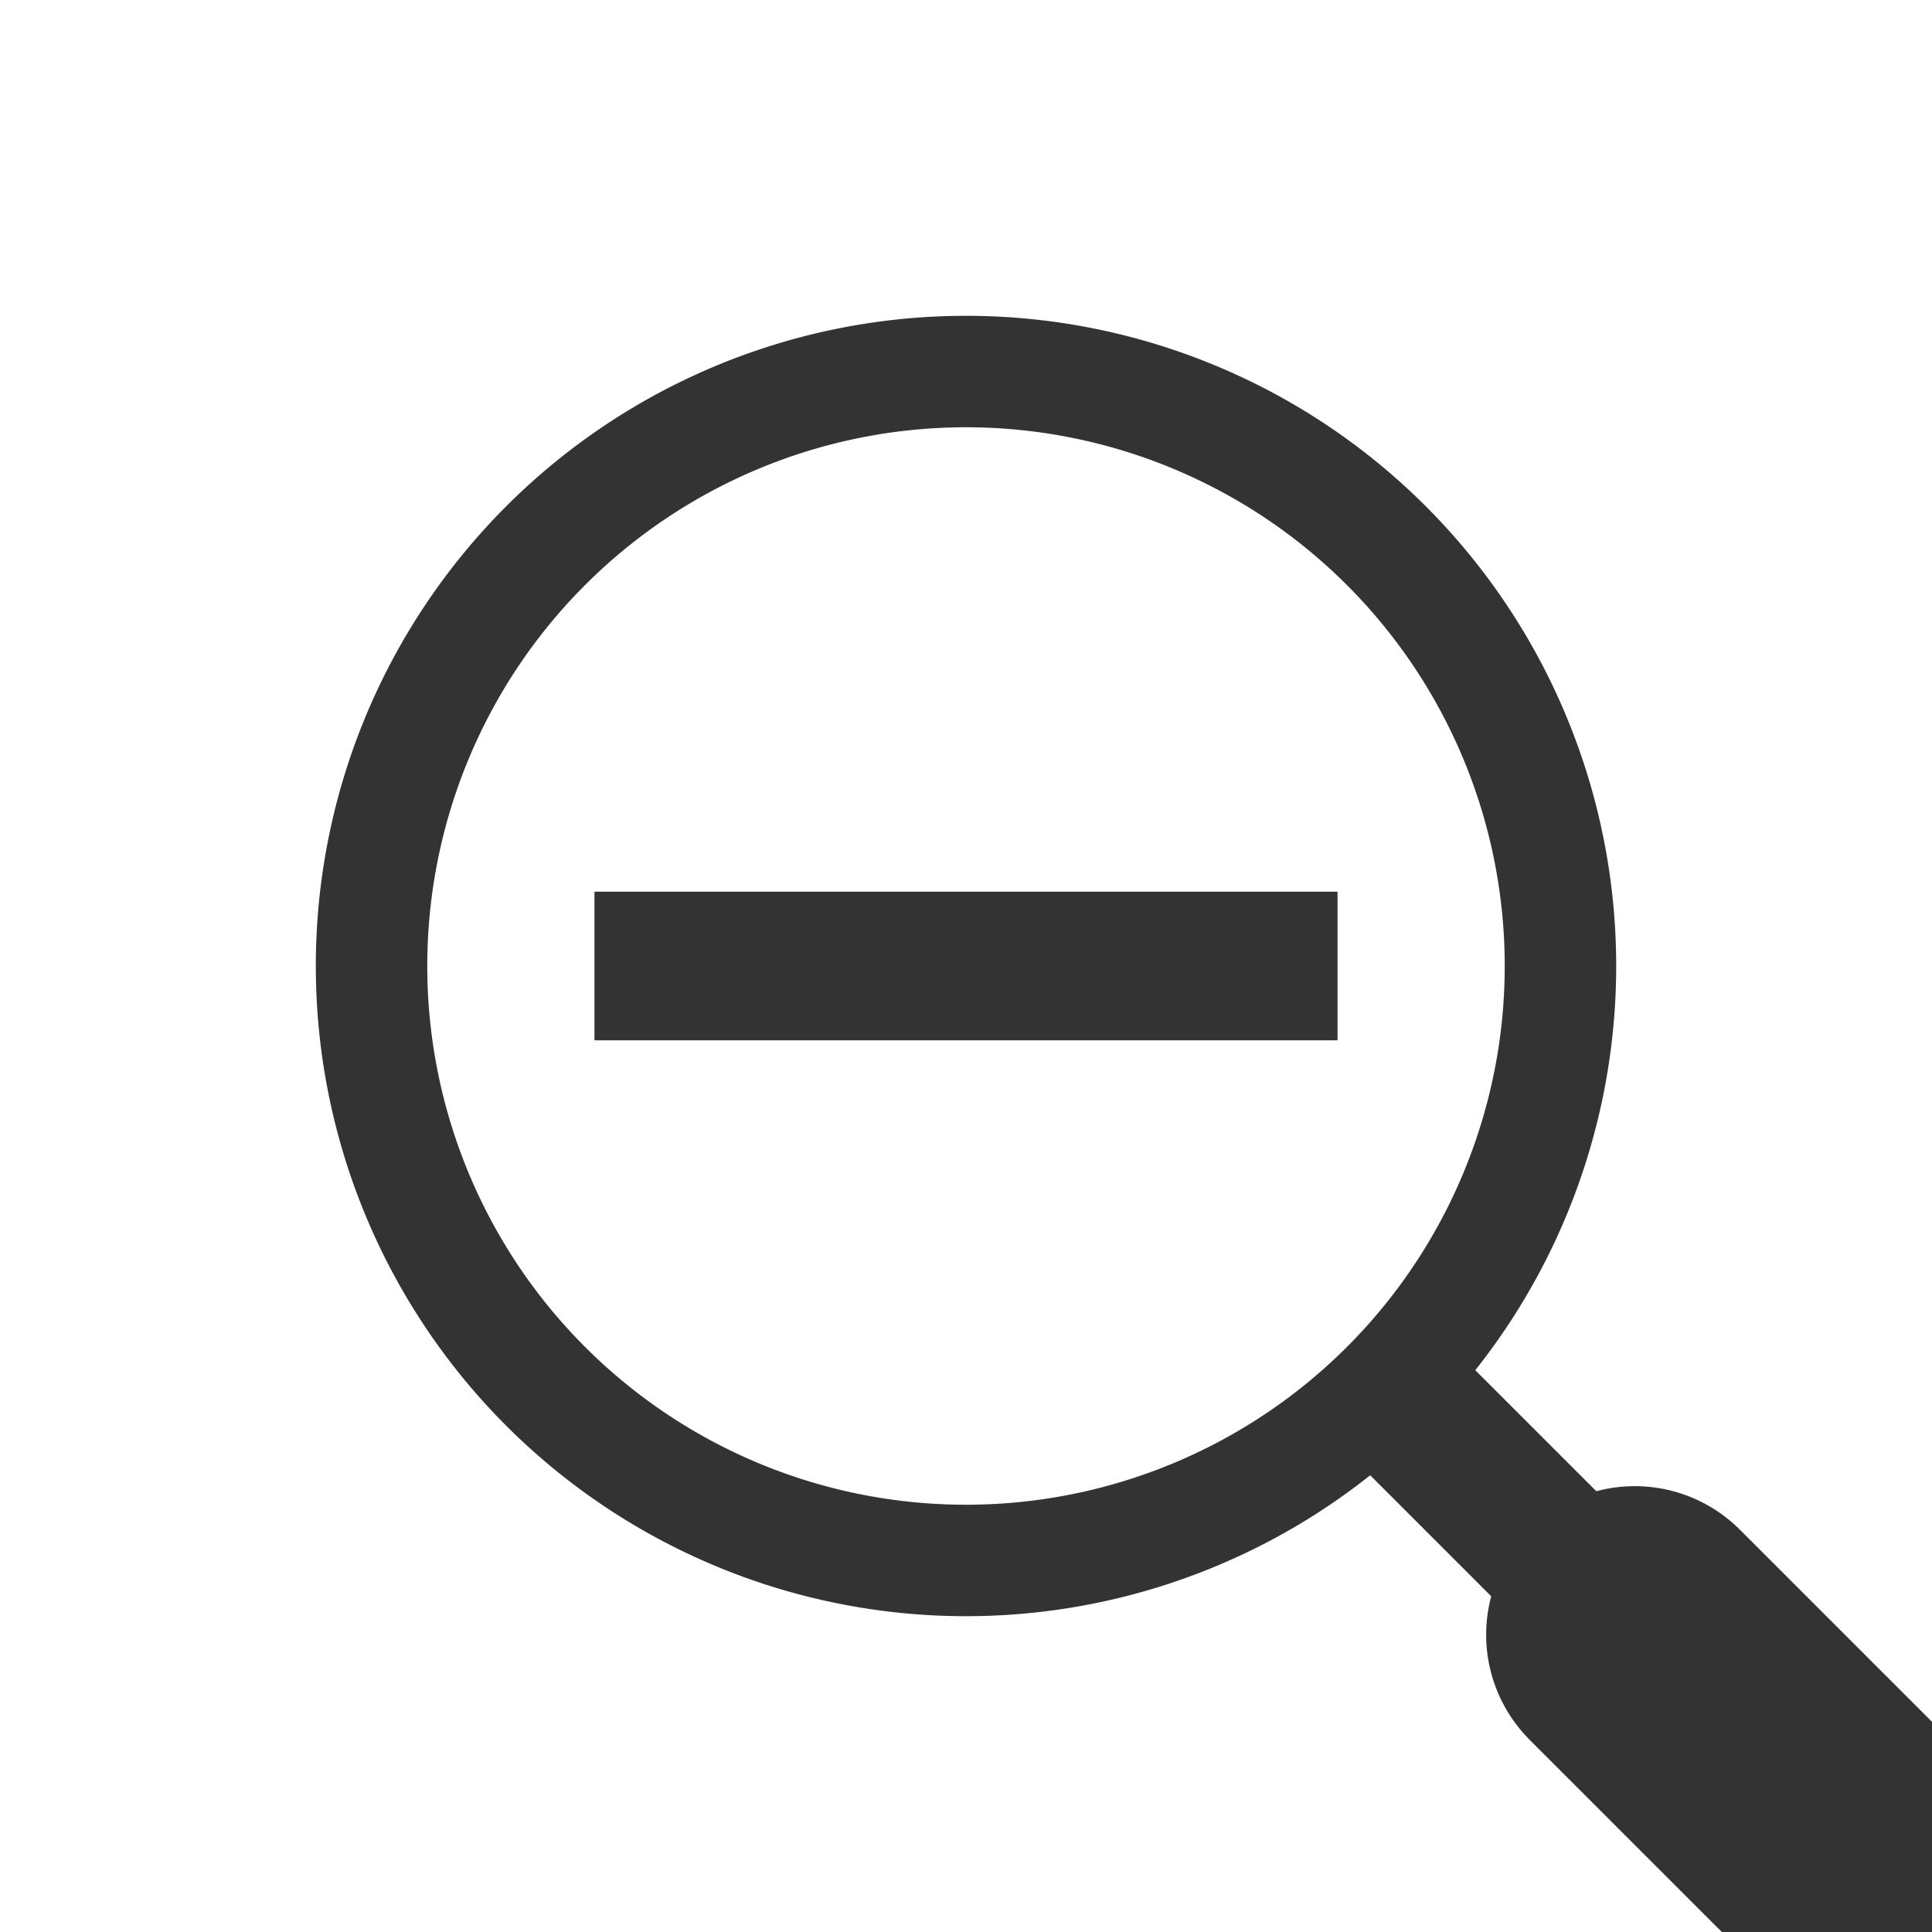 <?xml version="1.0" encoding="UTF-8" standalone="no"?>
<!-- Created with Inkscape (http://www.inkscape.org/) -->

<svg
   xmlns:dc="http://purl.org/dc/elements/1.1/"
   xmlns:cc="http://creativecommons.org/ns#"
   xmlns:rdf="http://www.w3.org/1999/02/22-rdf-syntax-ns#"
   xmlns:svg="http://www.w3.org/2000/svg"
   xmlns="http://www.w3.org/2000/svg"
   xmlns:xlink="http://www.w3.org/1999/xlink"
   xmlns:sodipodi="http://sodipodi.sourceforge.net/DTD/sodipodi-0.dtd"
   xmlns:inkscape="http://www.inkscape.org/namespaces/inkscape"
   width="26"
   height="26"
   id="svg2"
   sodipodi:version="0.32"
   inkscape:version="0.48.4 r9939"
   version="1.0"
   sodipodi:docname="zoom_in.svg"
   inkscape:output_extension="org.inkscape.output.svg.inkscape">
  <defs
     id="defs4">
    <linearGradient
       id="StandardGradient"
       gradientTransform="scale(1,1)"
       x1="10.559"
       y1="3.015"
       x2="10.559"
       y2="19.286"
       gradientUnits="userSpaceOnUse">
      <stop
         id="stop3309"
         offset="0"
         style="stop-color:#000000;stop-opacity:0.863;" />
      <stop
         style="stop-color:#000000;stop-opacity:0.471;"
         offset="1"
         id="stop3311" />
    </linearGradient>
    <linearGradient
       inkscape:collect="always"
       xlink:href="#StandardGradient"
       id="linearGradient3031"
       gradientUnits="userSpaceOnUse"
       gradientTransform="matrix(1.248,0,0,1.184,0.282,-4.488)"
       x1="10.559"
       y1="3.015"
       x2="10.559"
       y2="19.286" />
  </defs>
  <sodipodi:namedview
     id="base"
     pagecolor="#ffffff"
     bordercolor="#9a9a9a"
     borderopacity="1"
     inkscape:pageopacity="0"
     inkscape:pageshadow="2"
     inkscape:zoom="21.730769"
     inkscape:cx="13"
     inkscape:cy="13"
     inkscape:document-units="px"
     inkscape:current-layer="layer3"
     showgrid="true"
     inkscape:showpageshadow="false"
     showguides="true"
     inkscape:guide-bbox="true"
     inkscape:window-width="1366"
     inkscape:window-height="744"
     inkscape:window-x="0"
     inkscape:window-y="24"
     inkscape:window-maximized="1"
     inkscape:snap-to-guides="true"
     inkscape:snap-grids="true">
    <sodipodi:guide
       orientation="0,1"
       position="26.278,128"
       id="guide2385" />
    <sodipodi:guide
       orientation="1,0"
       position="128,54.082"
       id="guide2387" />
    <inkscape:grid
       type="xygrid"
       id="grid3672"
       visible="true"
       enabled="true"
       empspacing="2"
       snapvisiblegridlinesonly="true" />
    <sodipodi:guide
       orientation="0.707,0.707"
       position="26,0"
       id="guide3780" />
    <sodipodi:guide
       orientation="-0.707,0.707"
       position="26,26"
       id="guide3824" />
  </sodipodi:namedview>
  <g
     inkscape:groupmode="layer"
     id="layer3"
     inkscape:label="Cross"
     style="display:inline"
     transform="translate(0,4)">
    <path
       sodipodi:type="arc"
       style="fill:none;stroke:#333333;stroke-width:1.5;stroke-miterlimit:4;stroke-dasharray:none"
       id="path3766"
       sodipodi:cx="10"
       sodipodi:cy="10"
       sodipodi:rx="8"
       sodipodi:ry="8"
       d="M 18,10 A 8,8 0 1 1 2,10 8,8 0 1 1 18,10 z"
       transform="translate(3,-1)" />
    <path
       style="fill:none;stroke:#333333;stroke-width:2;stroke-linecap:round;stroke-linejoin:miter;stroke-miterlimit:4;stroke-opacity:1;stroke-dasharray:none"
       d="m 19,19 3,3"
       id="path3782"
       inkscape:connector-curvature="0"
       transform="translate(0,-4)"
       sodipodi:nodetypes="cc" />
    <path
       transform="translate(0,-4)"
       inkscape:connector-curvature="0"
       id="path3784"
       d="M 26,26 22,22"
       style="fill:none;stroke:#333333;stroke-width:4;stroke-linecap:round;stroke-linejoin:miter;stroke-miterlimit:4;stroke-opacity:1;stroke-dasharray:none"
       sodipodi:nodetypes="cc" />
    <path
       style="fill:none;stroke:#333333;stroke-width:2;stroke-linecap:butt;stroke-linejoin:miter;stroke-opacity:1;stroke-miterlimit:4;stroke-dasharray:none"
       d="m 8,13 10,0"
       id="path3958"
       inkscape:connector-curvature="0"
       transform="translate(0,-4)" />
  </g>
</svg>
